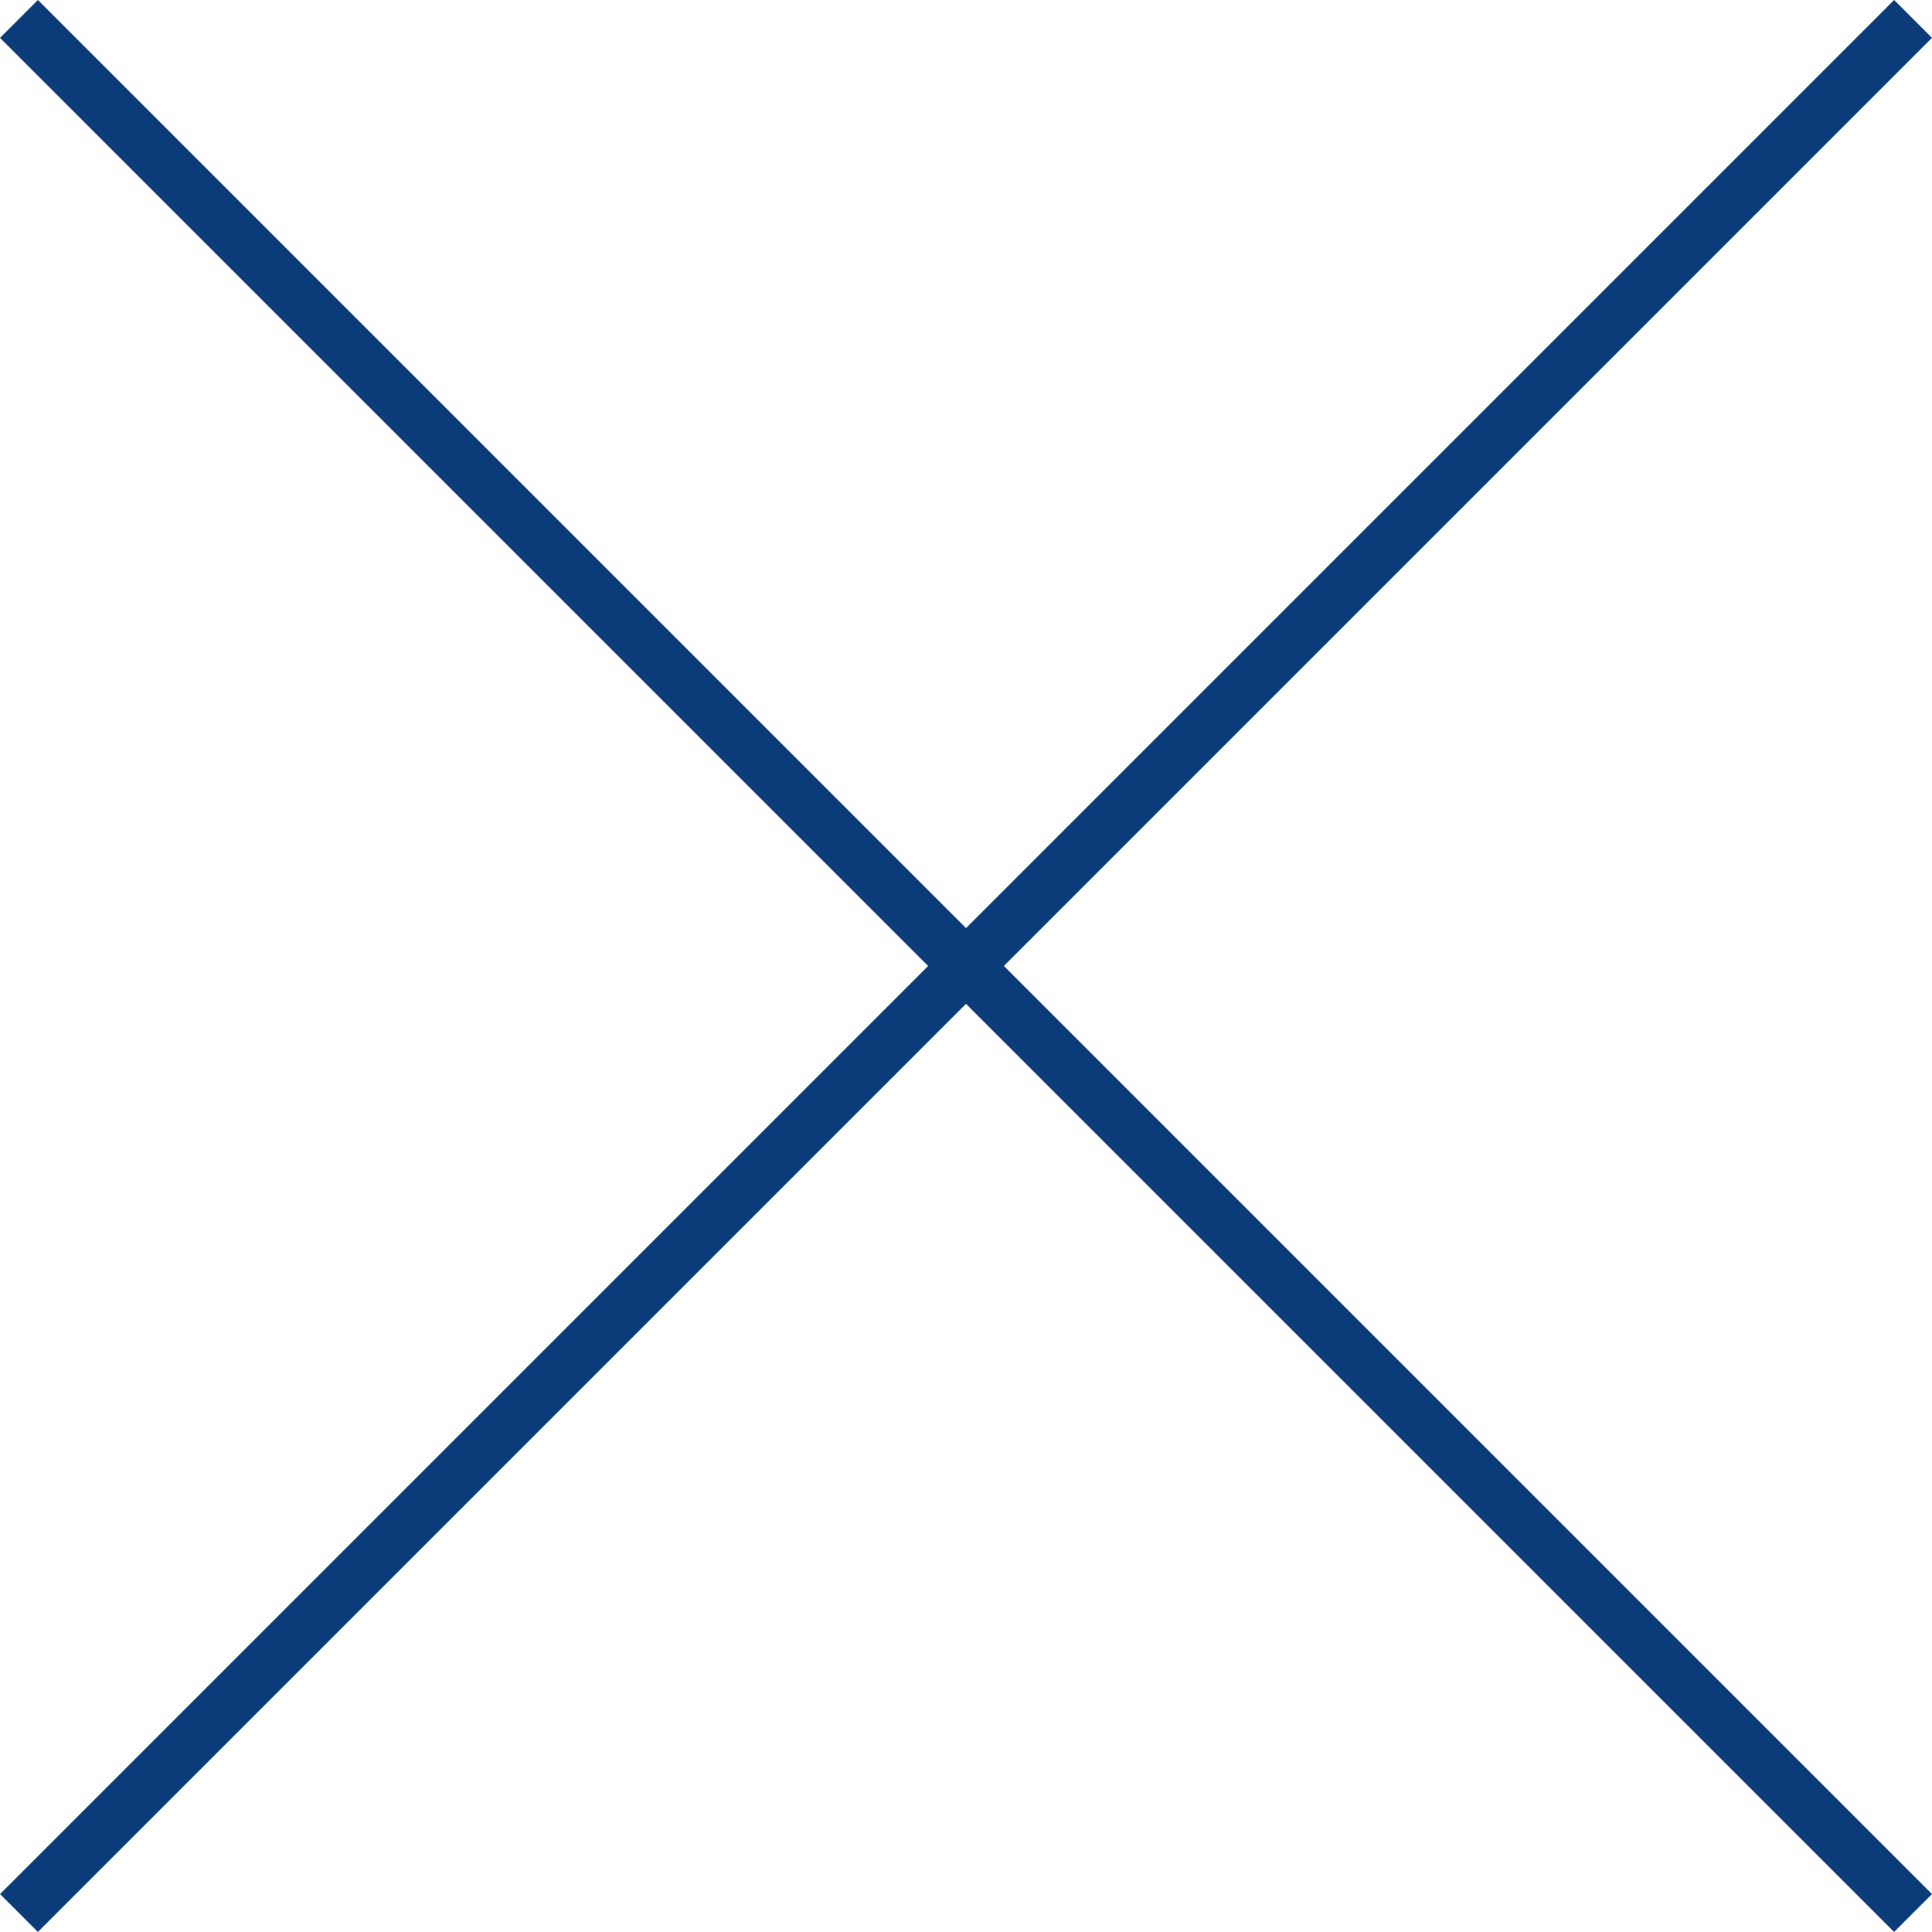 <svg xmlns="http://www.w3.org/2000/svg" width="36.063" height="36.063" viewBox="0 0 36.063 36.063"><defs><style>.a{fill:none;stroke:#0b3b79;}</style></defs><g transform="translate(-502.399 -927.371) rotate(45)"><line class="a" x2="50" transform="translate(1011.5 300.5)"/><line class="a" x2="50" transform="translate(1036.5 275.5) rotate(90)"/></g></svg>